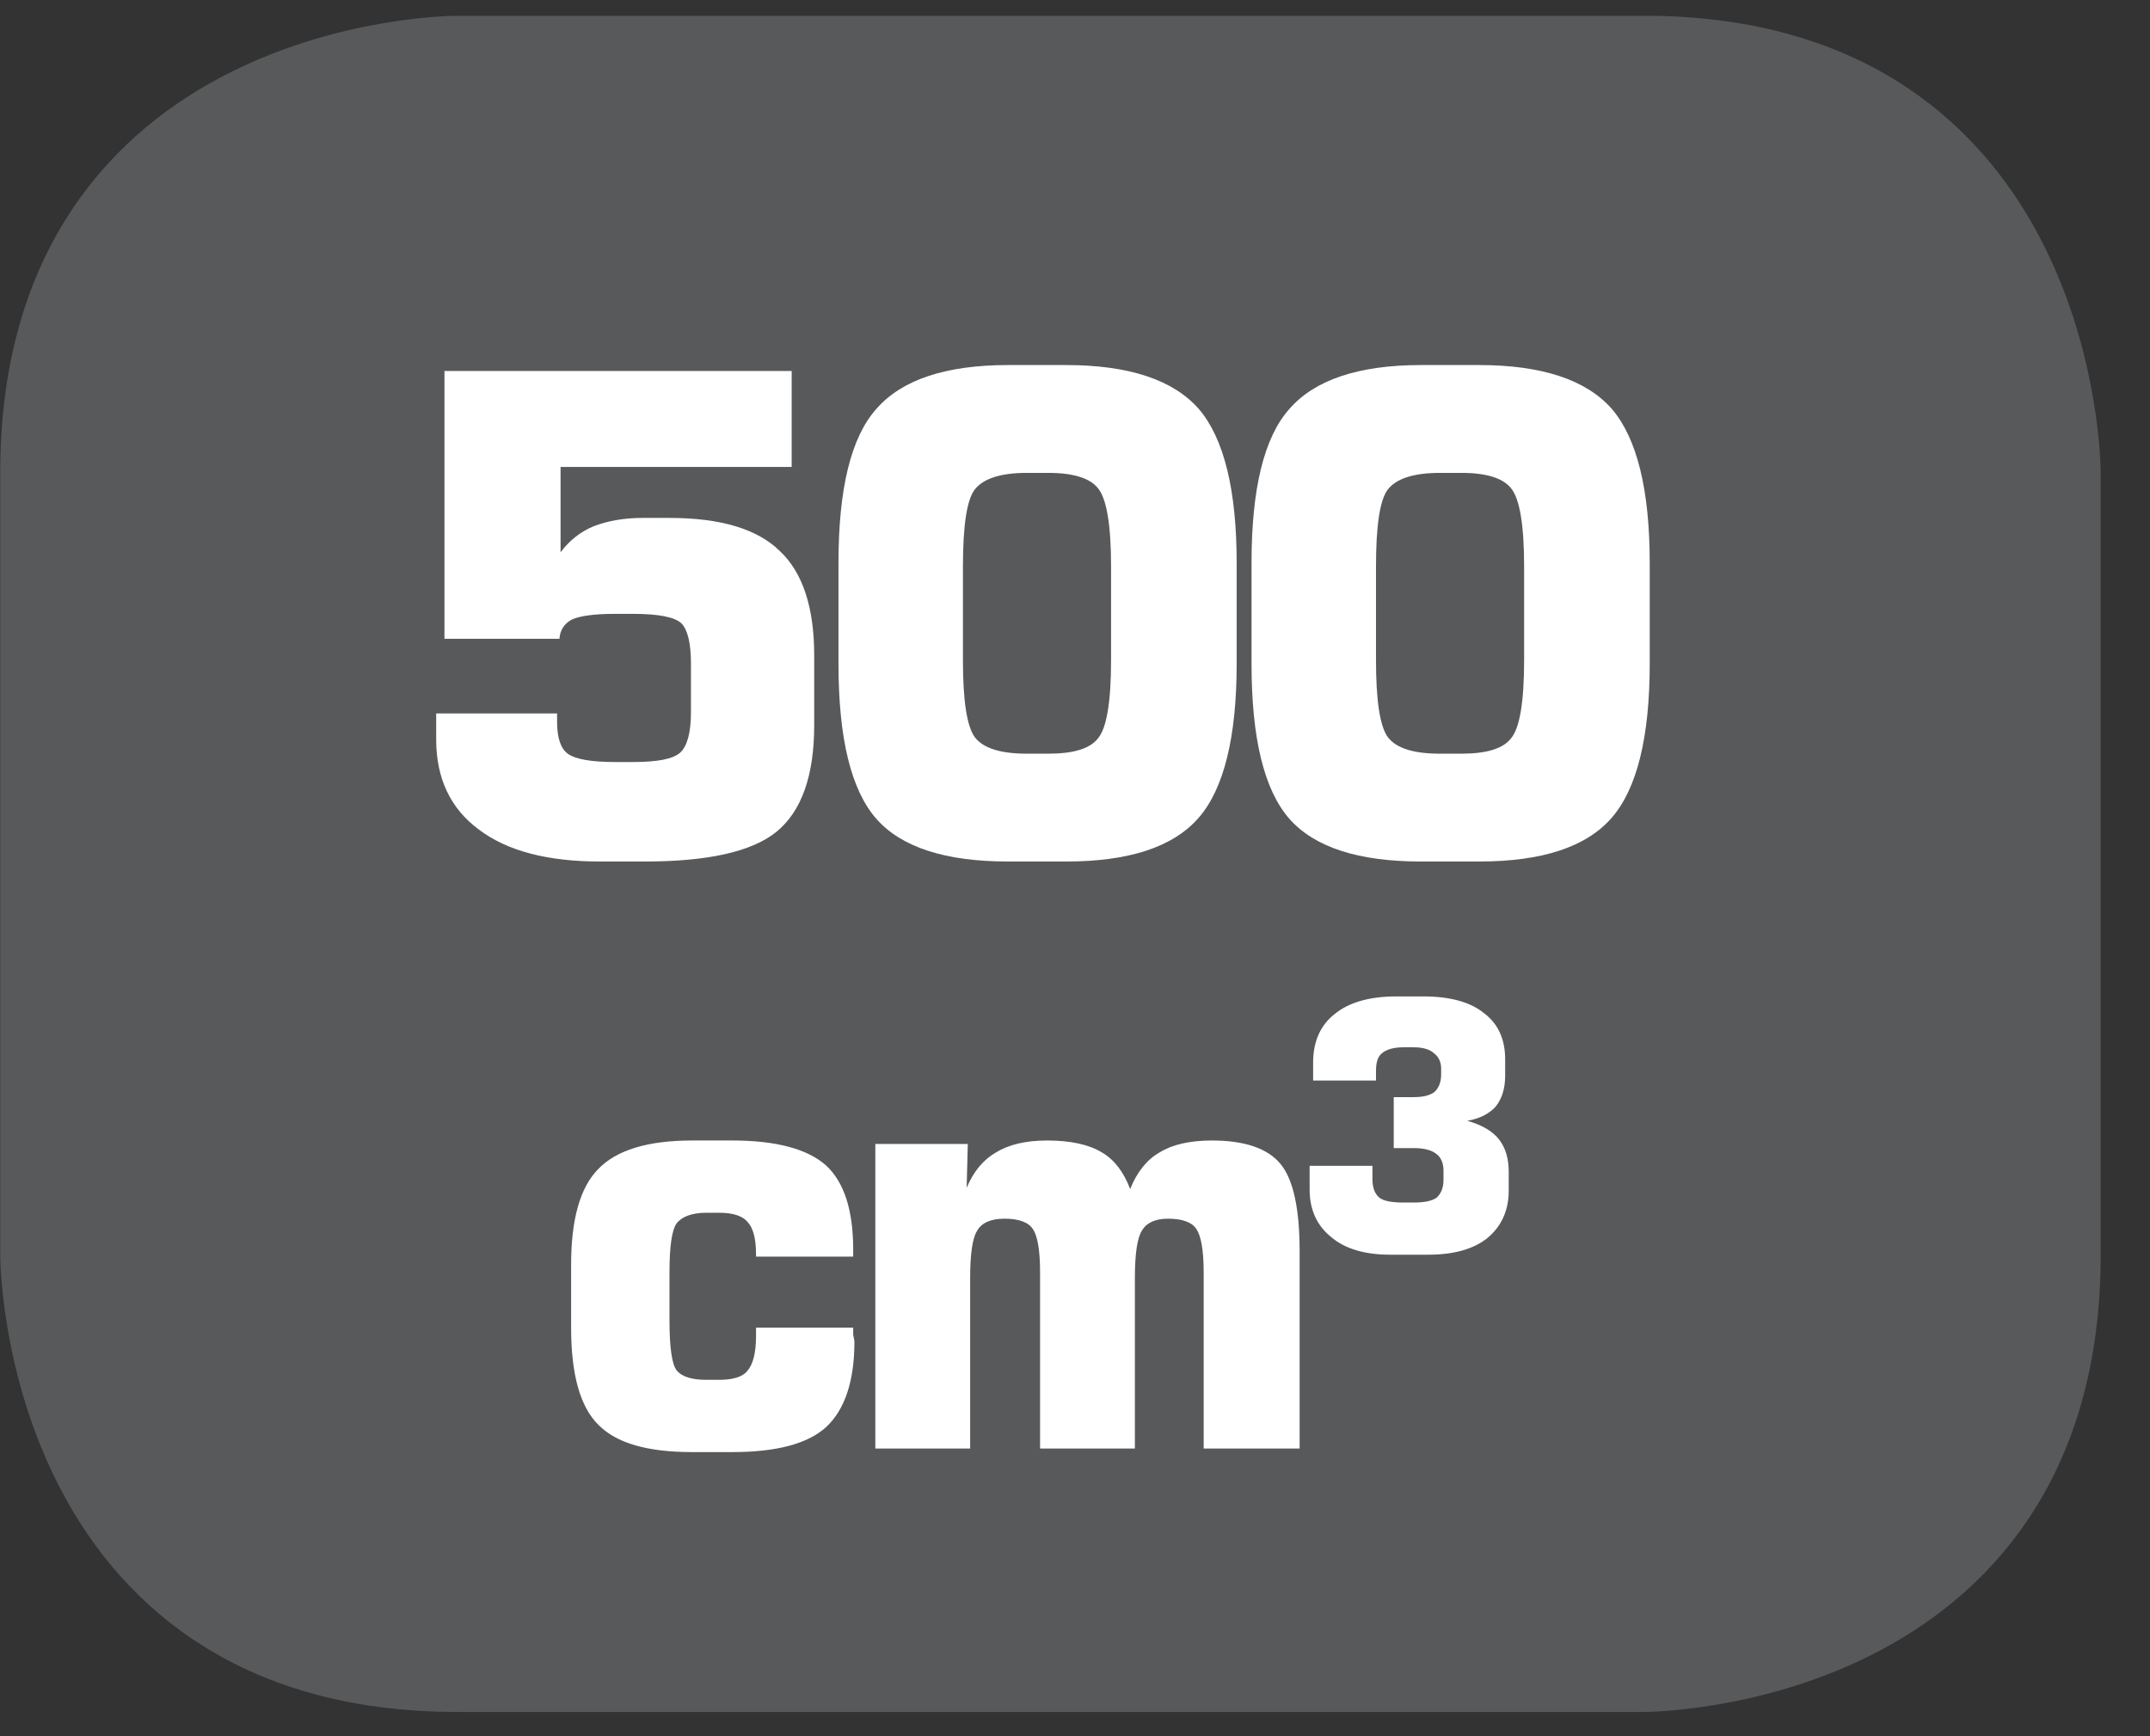 <?xml version="1.0" encoding="UTF-8"?>
<svg xmlns="http://www.w3.org/2000/svg" xmlns:xlink="http://www.w3.org/1999/xlink" width="28.347pt" height="22.895pt" viewBox="0 0 28.347 22.895" version="1.2">
<rect x="0" y="0" width="28.347" height="22.895" fill="#333333" stroke="none"/>
<defs>
<g>
<symbol overflow="visible" id="glyph0-0">
<path style="stroke:none;" d="M 0.438 1.562 L 0.438 -6.203 L 4.844 -6.203 L 4.844 1.562 Z M 0.938 1.062 L 4.344 1.062 L 4.344 -5.703 L 0.938 -5.703 Z M 0.938 1.062 "/>
</symbol>
<symbol overflow="visible" id="glyph0-1">
<path style="stroke:none;" d="M 0.594 -1.875 L 2.188 -1.875 L 2.188 -1.766 C 2.188 -1.555 2.234 -1.414 2.328 -1.344 C 2.43 -1.27 2.641 -1.234 2.953 -1.234 L 3.188 -1.234 C 3.508 -1.234 3.719 -1.273 3.812 -1.359 C 3.902 -1.441 3.953 -1.617 3.953 -1.891 L 3.953 -2.531 C 3.953 -2.801 3.91 -2.977 3.828 -3.062 C 3.742 -3.145 3.527 -3.188 3.188 -3.188 L 2.953 -3.188 C 2.672 -3.188 2.477 -3.16 2.375 -3.109 C 2.281 -3.055 2.227 -2.973 2.219 -2.859 L 0.703 -2.859 L 0.703 -6.391 L 5.281 -6.391 L 5.281 -5.125 L 2.234 -5.125 L 2.234 -4 C 2.348 -4.152 2.492 -4.27 2.672 -4.344 C 2.855 -4.414 3.07 -4.453 3.312 -4.453 L 3.672 -4.453 C 4.348 -4.453 4.832 -4.305 5.125 -4.016 C 5.426 -3.734 5.578 -3.273 5.578 -2.641 L 5.578 -1.719 C 5.578 -1.051 5.41 -0.582 5.078 -0.312 C 4.754 -0.051 4.176 0.078 3.344 0.078 L 2.75 0.078 C 2.062 0.078 1.527 -0.062 1.156 -0.344 C 0.781 -0.621 0.594 -1.02 0.594 -1.531 Z M 0.594 -1.875 "/>
</symbol>
<symbol overflow="visible" id="glyph0-2">
<path style="stroke:none;" d="M 2.094 -3.812 L 2.094 -2.578 C 2.094 -2.047 2.145 -1.707 2.25 -1.562 C 2.363 -1.414 2.594 -1.344 2.938 -1.344 L 3.219 -1.344 C 3.551 -1.344 3.77 -1.41 3.875 -1.547 C 3.988 -1.68 4.047 -2.023 4.047 -2.578 L 4.047 -3.812 C 4.047 -4.363 3.988 -4.707 3.875 -4.844 C 3.77 -4.977 3.551 -5.047 3.219 -5.047 L 2.938 -5.047 C 2.594 -5.047 2.363 -4.973 2.25 -4.828 C 2.145 -4.691 2.094 -4.352 2.094 -3.812 Z M 0.453 -3.859 C 0.453 -4.836 0.617 -5.516 0.953 -5.891 C 1.285 -6.273 1.863 -6.469 2.688 -6.469 L 3.453 -6.469 C 4.285 -6.469 4.867 -6.273 5.203 -5.891 C 5.535 -5.504 5.703 -4.824 5.703 -3.859 L 5.703 -2.531 C 5.703 -1.562 5.535 -0.883 5.203 -0.5 C 4.867 -0.113 4.285 0.078 3.453 0.078 L 2.688 0.078 C 1.863 0.078 1.285 -0.109 0.953 -0.484 C 0.617 -0.867 0.453 -1.551 0.453 -2.531 Z M 0.453 -3.859 "/>
</symbol>
<symbol overflow="visible" id="glyph1-0">
<path style="stroke:none;" d="M 0.391 1.375 L 0.391 -5.516 L 4.297 -5.516 L 4.297 1.375 Z M 0.828 0.953 L 3.859 0.953 L 3.859 -5.062 L 0.828 -5.062 Z M 0.828 0.953 "/>
</symbol>
<symbol overflow="visible" id="glyph1-1">
<path style="stroke:none;" d="M 4.078 -1.594 C 4.078 -1.57 4.078 -1.539 4.078 -1.5 C 4.086 -1.457 4.094 -1.426 4.094 -1.406 C 4.094 -0.883 3.965 -0.508 3.719 -0.281 C 3.477 -0.062 3.066 0.047 2.484 0.047 L 1.953 0.047 C 1.367 0.047 0.957 -0.07 0.719 -0.312 C 0.477 -0.551 0.359 -0.977 0.359 -1.594 L 0.359 -2.422 C 0.359 -3.023 0.477 -3.445 0.719 -3.688 C 0.957 -3.934 1.367 -4.062 1.953 -4.062 L 2.484 -4.062 C 3.066 -4.062 3.477 -3.949 3.719 -3.734 C 3.957 -3.516 4.078 -3.145 4.078 -2.625 L 4.078 -2.531 L 2.797 -2.531 L 2.797 -2.562 C 2.797 -2.77 2.758 -2.91 2.688 -2.984 C 2.625 -3.066 2.496 -3.109 2.312 -3.109 L 2.141 -3.109 C 1.953 -3.109 1.82 -3.059 1.75 -2.969 C 1.688 -2.883 1.656 -2.668 1.656 -2.328 L 1.656 -1.688 C 1.656 -1.332 1.688 -1.113 1.75 -1.031 C 1.82 -0.945 1.953 -0.906 2.141 -0.906 L 2.312 -0.906 C 2.496 -0.906 2.625 -0.945 2.688 -1.031 C 2.758 -1.113 2.797 -1.266 2.797 -1.484 L 2.797 -1.594 Z M 4.078 -1.594 "/>
</symbol>
<symbol overflow="visible" id="glyph1-2">
<path style="stroke:none;" d="M 0.562 0 L 0.562 -4.016 L 1.781 -4.016 L 1.766 -3.438 C 1.855 -3.652 1.988 -3.812 2.156 -3.906 C 2.32 -4.008 2.547 -4.062 2.828 -4.062 C 3.137 -4.062 3.379 -4.008 3.547 -3.906 C 3.711 -3.812 3.836 -3.648 3.922 -3.422 C 4.012 -3.648 4.145 -3.812 4.312 -3.906 C 4.477 -4.008 4.707 -4.062 5 -4.062 C 5.434 -4.062 5.738 -3.957 5.906 -3.75 C 6.07 -3.551 6.156 -3.168 6.156 -2.609 L 6.156 0 L 4.891 0 L 4.891 -2.328 C 4.891 -2.617 4.855 -2.805 4.797 -2.891 C 4.742 -2.98 4.617 -3.031 4.422 -3.031 C 4.254 -3.031 4.137 -2.977 4.078 -2.875 C 4.016 -2.781 3.984 -2.57 3.984 -2.25 L 3.984 0 L 2.734 0 L 2.734 -2.328 C 2.734 -2.617 2.699 -2.805 2.641 -2.891 C 2.586 -2.98 2.461 -3.031 2.266 -3.031 C 2.086 -3.031 1.965 -2.977 1.906 -2.875 C 1.844 -2.781 1.812 -2.57 1.812 -2.25 L 1.812 0 Z M 0.562 0 "/>
</symbol>
<symbol overflow="visible" id="glyph2-0">
<path style="stroke:none;" d="M 0.234 0.812 L 0.234 -3.219 L 2.516 -3.219 L 2.516 0.812 Z M 0.484 0.547 L 2.25 0.547 L 2.25 -2.953 L 0.484 -2.953 Z M 0.484 0.547 "/>
</symbol>
<symbol overflow="visible" id="glyph2-1">
<path style="stroke:none;" d="M 0.266 -1.125 L 1.094 -1.125 L 1.094 -0.953 C 1.094 -0.836 1.125 -0.754 1.188 -0.703 C 1.246 -0.66 1.352 -0.641 1.5 -0.641 L 1.641 -0.641 C 1.773 -0.641 1.875 -0.66 1.938 -0.703 C 1.996 -0.754 2.031 -0.832 2.031 -0.938 L 2.031 -1.062 C 2.031 -1.164 1.996 -1.238 1.938 -1.281 C 1.875 -1.332 1.773 -1.359 1.641 -1.359 L 1.375 -1.359 L 1.375 -2.031 L 1.641 -2.031 C 1.754 -2.031 1.844 -2.051 1.906 -2.094 C 1.965 -2.145 2 -2.223 2 -2.328 L 2 -2.406 C 2 -2.496 1.965 -2.566 1.906 -2.609 C 1.852 -2.66 1.762 -2.688 1.641 -2.688 L 1.5 -2.688 C 1.375 -2.688 1.277 -2.66 1.219 -2.609 C 1.164 -2.566 1.141 -2.488 1.141 -2.375 L 1.141 -2.25 L 0.312 -2.25 L 0.312 -2.484 C 0.312 -2.762 0.406 -2.977 0.594 -3.125 C 0.777 -3.277 1.051 -3.359 1.406 -3.359 L 1.766 -3.359 C 2.117 -3.359 2.383 -3.285 2.562 -3.141 C 2.746 -3.004 2.844 -2.801 2.844 -2.531 L 2.844 -2.312 C 2.844 -2.145 2.801 -2.008 2.719 -1.906 C 2.633 -1.812 2.508 -1.746 2.344 -1.719 C 2.539 -1.664 2.68 -1.582 2.766 -1.469 C 2.848 -1.363 2.891 -1.223 2.891 -1.047 L 2.891 -0.797 C 2.891 -0.535 2.793 -0.324 2.609 -0.172 C 2.422 -0.023 2.16 0.047 1.828 0.047 L 1.328 0.047 C 0.992 0.047 0.73 -0.031 0.547 -0.188 C 0.359 -0.34 0.266 -0.551 0.266 -0.812 Z M 0.266 -1.125 "/>
</symbol>
</g>
<clipPath id="clip1">
  <path d="M 0 0.207 L 27.707 0.207 L 27.707 22.586 L 0 22.586 Z M 0 0.207 "/>
</clipPath>
</defs>
<g id="surface1">
<g clip-path="url(#clip1)" clip-rule="nonzero">
<path style="fill-rule:nonzero;fill:rgb(34.509%,34.901%,35.686%);fill-opacity:1;stroke-width:1;stroke-linecap:butt;stroke-linejoin:miter;stroke:rgb(34.509%,34.901%,35.686%);stroke-opacity:1;stroke-miterlimit:10;" d="M 0.001 0.001 C 0.001 0.001 -5.669 0.001 -5.669 -5.669 L -5.669 -16.224 C -5.669 -16.224 -5.669 -21.894 0.001 -21.894 L 16.01 -21.894 C 16.01 -21.894 21.677 -21.894 21.677 -16.224 L 21.677 -5.669 C 21.677 -5.669 21.677 0.001 16.01 0.001 Z M 0.001 0.001 " transform="matrix(0.977,0,0,-0.977,6.03,0.697)"/>
</g>
<g style="fill:rgb(100%,100%,100%);fill-opacity:1;">
  <use xlink:href="#glyph0-1" x="5.157" y="11.283"/>
  <use xlink:href="#glyph0-2" x="10.602" y="11.283"/>
</g>
<g style="fill:rgb(100%,100%,100%);fill-opacity:1;">
  <use xlink:href="#glyph0-2" x="16.048" y="11.283"/>
</g>
<g style="fill:rgb(100%,100%,100%);fill-opacity:1;">
  <use xlink:href="#glyph1-1" x="7.171" y="19.102"/>
</g>
<g style="fill:rgb(100%,100%,100%);fill-opacity:1;">
  <use xlink:href="#glyph1-2" x="10.979" y="19.102"/>
</g>
<g style="fill:rgb(100%,100%,100%);fill-opacity:1;">
  <use xlink:href="#glyph2-1" x="17.001" y="16.499"/>
</g>
</g>
</svg>
